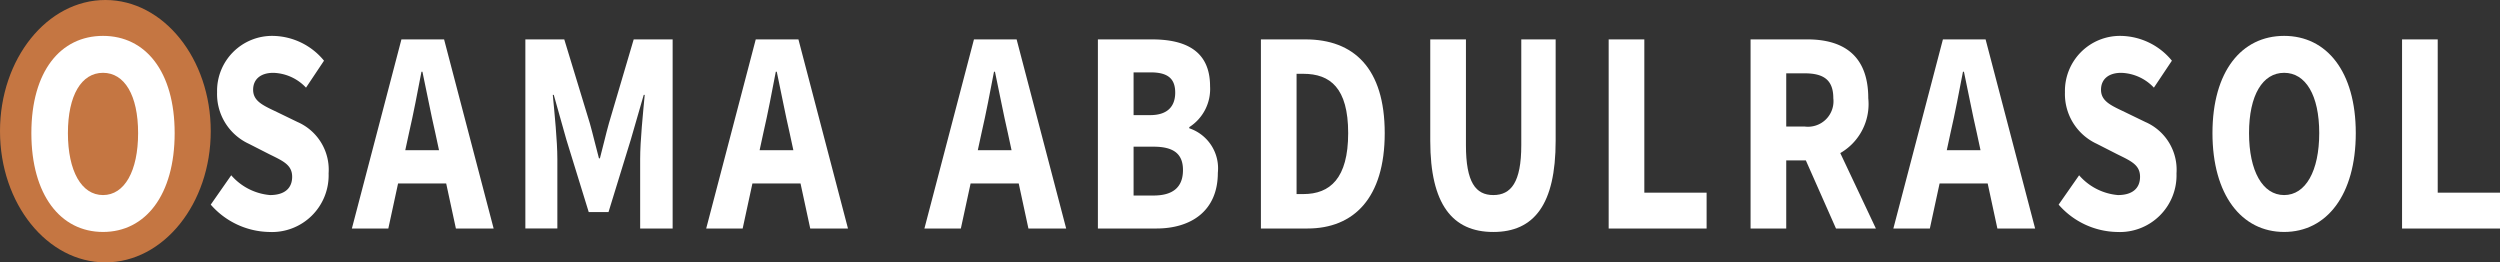 <svg xmlns="http://www.w3.org/2000/svg" viewBox="0 0 123.871 13"><rect x="0" y="0" width="123.871" height="13" fill="#333333" stroke="none"/><defs><style>.cls-1{fill:#c57642;}.cls-2{fill:#fff;}</style></defs><g id="Layer_1" data-name="Layer 1"><ellipse class="cls-1" cx="5.221" cy="6.5" rx="5.221" ry="6.5"/></g><g id="Layer_2" data-name="Layer 2"><path class="cls-2" d="M2.683,9.595c0-3.061,1.442-4.817,3.55-4.817s3.55,1.768,3.55,4.817c0,3.062-1.442,4.898-3.55,4.898S2.683,12.657,2.683,9.595Zm5.289,0c0-1.879-.673-2.987-1.739-2.987S4.494,7.717,4.494,9.595s.672,3.07,1.739,3.07S7.972,11.475,7.972,9.595Z" transform="translate(-1.129 -3)"/><path class="cls-2" d="M11.571,13.139l1.015-1.454a2.875,2.875,0,0,0,1.92.98c.738,0,1.099-.349,1.099-.905,0-.59-.444-.779-1.127-1.116l-1.016-.518a2.714,2.714,0,0,1-1.577-2.554,2.726,2.726,0,0,1,2.784-2.793,3.331,3.331,0,0,1,2.514,1.228l-.892,1.336a2.312,2.312,0,0,0-1.622-.734c-.609,0-.998.304-.998.839,0,.575.512.784,1.194,1.11l.996.483a2.578,2.578,0,0,1,1.55,2.549,2.81,2.81,0,0,1-2.945,2.904A3.939,3.939,0,0,1,11.571,13.139Z" transform="translate(-1.129 -3)"/><path class="cls-2" d="M21.019,4.952h2.114l2.455,9.37h-1.87l-1.023-4.746c-.217-.936-.426-2.045-.635-3.022h-.048c-.189.989-.398,2.086-.615,3.022L20.37,14.322H18.564Zm-.837,5.491h3.761v1.646H20.182Z" transform="translate(-1.129 -3)"/><path class="cls-2" d="M27.16,4.952h1.928l1.268,4.162c.156.552.293,1.153.45,1.73h.048c.156-.577.289-1.178.445-1.73l1.229-4.162H34.457v9.37H32.848V10.883c0-.914.142-2.277.226-3.184h-.048l-.641,2.217-1.105,3.591h-.981L29.191,9.916l-.624-2.217H28.519c.084.907.226,2.27.226,3.184v3.438H27.16Z" transform="translate(-1.129 -3)"/><path class="cls-2" d="M38.575,4.952H40.69l2.455,9.37h-1.87l-1.023-4.746c-.217-.936-.426-2.045-.635-3.022h-.048c-.189.989-.398,2.086-.615,3.022l-1.027,4.746H36.12Zm-.836,5.491H41.5v1.646H37.739Z" transform="translate(-1.129 -3)"/><path class="cls-2" d="M49.387,4.952H51.501l2.455,9.37h-1.87L51.063,9.576c-.217-.936-.426-2.045-.635-3.022H50.38c-.189.989-.398,2.086-.615,3.022l-1.027,4.746H46.932ZM48.55,10.443h3.761v1.646H48.55Z" transform="translate(-1.129 -3)"/><path class="cls-2" d="M55.528,4.952h2.675c1.623,0,2.883.534,2.883,2.324a2.242,2.242,0,0,1-1.03,2.023v.057a2.093,2.093,0,0,1,1.415,2.206c0,1.906-1.345,2.76-3.045,2.76H55.528Zm2.594,3.752c.857,0,1.237-.434,1.237-1.116,0-.721-.401-1.002-1.224-1.002h-.839V8.704Zm.161,3.984c.963,0,1.461-.411,1.461-1.263,0-.822-.489-1.157-1.461-1.157h-.987v2.42Z" transform="translate(-1.129 -3)"/><path class="cls-2" d="M63.605,4.952h2.209c2.388,0,3.926,1.423,3.926,4.644s-1.538,4.726-3.827,4.726H63.605Zm2.102,7.664c1.326,0,2.222-.78,2.222-3.021s-.895-2.938-2.222-2.938h-.335v5.959Z" transform="translate(-1.129 -3)"/><path class="cls-2" d="M71.996,9.98V4.952h1.768v5.244c0,1.835.481,2.469,1.356,2.469.879,0,1.386-.634,1.386-2.469V4.952H78.209V9.98c0,3.146-1.066,4.514-3.089,4.514S71.996,13.125,71.996,9.98Z" transform="translate(-1.129 -3)"/><path class="cls-2" d="M80.836,4.952h1.767v7.593h3.086v1.777H80.836Z" transform="translate(-1.129 -3)"/><path class="cls-2" d="M87.867,4.952h2.815c1.657,0,3.017.689,3.017,2.917a2.8,2.8,0,0,1-3.017,3.08H89.634v3.373H87.867Zm2.671,4.316A1.264,1.264,0,0,0,91.967,7.869c0-.926-.499-1.236-1.429-1.236h-.904V9.268ZM90.359,10.39,91.581,9.036l2.495,5.286H92.099Z" transform="translate(-1.129 -3)"/><path class="cls-2" d="M97.397,4.952h2.115l2.454,9.37h-1.87l-1.022-4.746c-.217-.936-.426-2.045-.635-3.022h-.048c-.19.989-.398,2.086-.615,3.022L96.75,14.322H94.942Zm-.836,5.491h3.761v1.646H96.561Z" transform="translate(-1.129 -3)"/><path class="cls-2" d="M103.131,13.139l1.015-1.454a2.874,2.874,0,0,0,1.92.98c.737,0,1.099-.349,1.099-.905,0-.59-.444-.779-1.127-1.116l-1.016-.518a2.714,2.714,0,0,1-1.578-2.554,2.727,2.727,0,0,1,2.784-2.793,3.332,3.332,0,0,1,2.515,1.228l-.892,1.336a2.315,2.315,0,0,0-1.623-.734c-.609,0-.997.304-.997.839,0,.575.512.784,1.193,1.11l.996.483a2.577,2.577,0,0,1,1.551,2.549,2.81,2.81,0,0,1-2.944,2.904A3.937,3.937,0,0,1,103.131,13.139Z" transform="translate(-1.129 -3)"/><path class="cls-2" d="M110.753,9.595c0-3.061,1.442-4.817,3.551-4.817s3.55,1.768,3.55,4.817c0,3.062-1.442,4.898-3.55,4.898S110.753,12.657,110.753,9.595Zm5.29,0c0-1.879-.673-2.987-1.739-2.987s-1.739,1.109-1.739,2.987.673,3.07,1.739,3.07S116.043,11.475,116.043,9.595Z" transform="translate(-1.129 -3)"/><path class="cls-2" d="M120.147,4.952h1.767v7.593H125v1.777h-4.853Z" transform="translate(-1.129 -3)"/></g></svg>